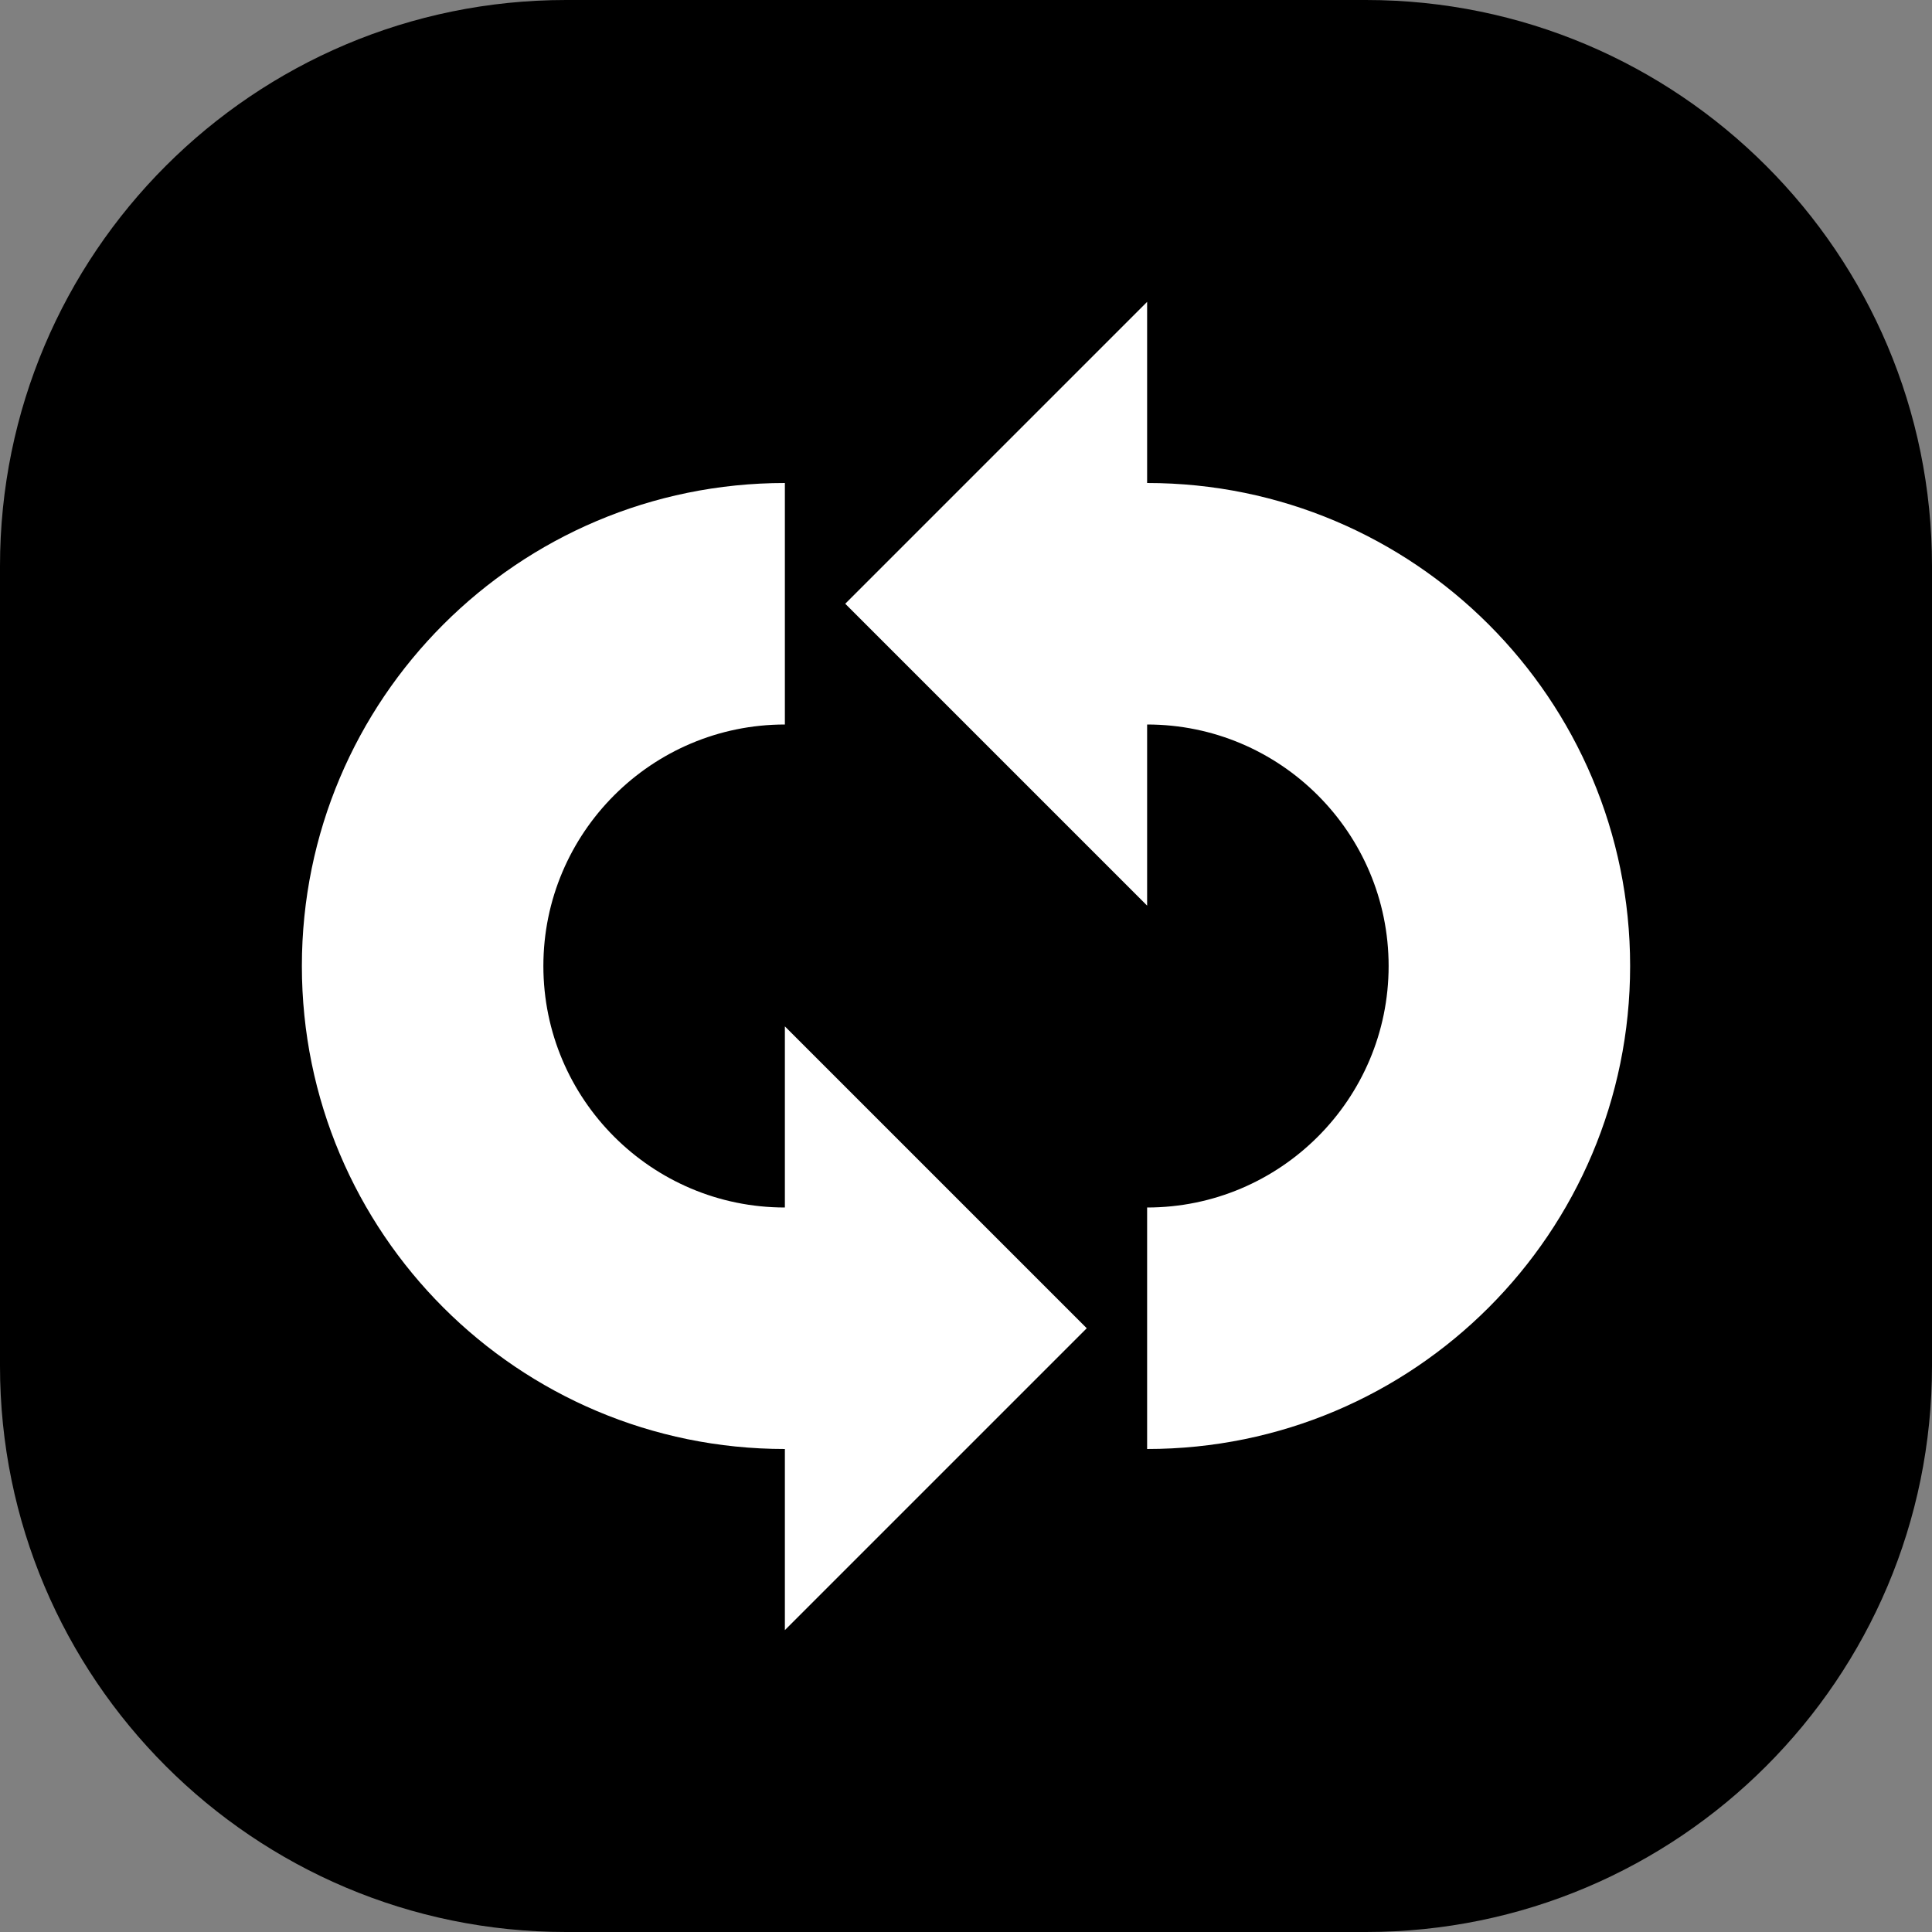 <svg xmlns="http://www.w3.org/2000/svg" viewBox="0 0 512 512">
	<rect x="0" y="0" width="512" height="512" fill="#808080" stroke="none"/>
	<path fill="#000000" d="M362 512H150C67.2 512 0 444.8 0 362V150C0 67.2 67.2 0 150 0h212c82.8 0 150 67.2 150 150v212c0 82.8-67.2 150-150 150z"></path>
	<path fill="#ffffff" d="M304 320c35.3 0 64-28.7 64-64s-28.7-64-64-64v48l-80-80 80-80v48c70.7 0 128 57.3 128 128s-57.3 128-128 128zm-96-192c-70.7 0-128 57.3-128 128s57.3 128 128 128v48l80-80-80-80v48c-35.3 0-64-28.7-64-64s28.7-64 64-64z"></path>
</svg>